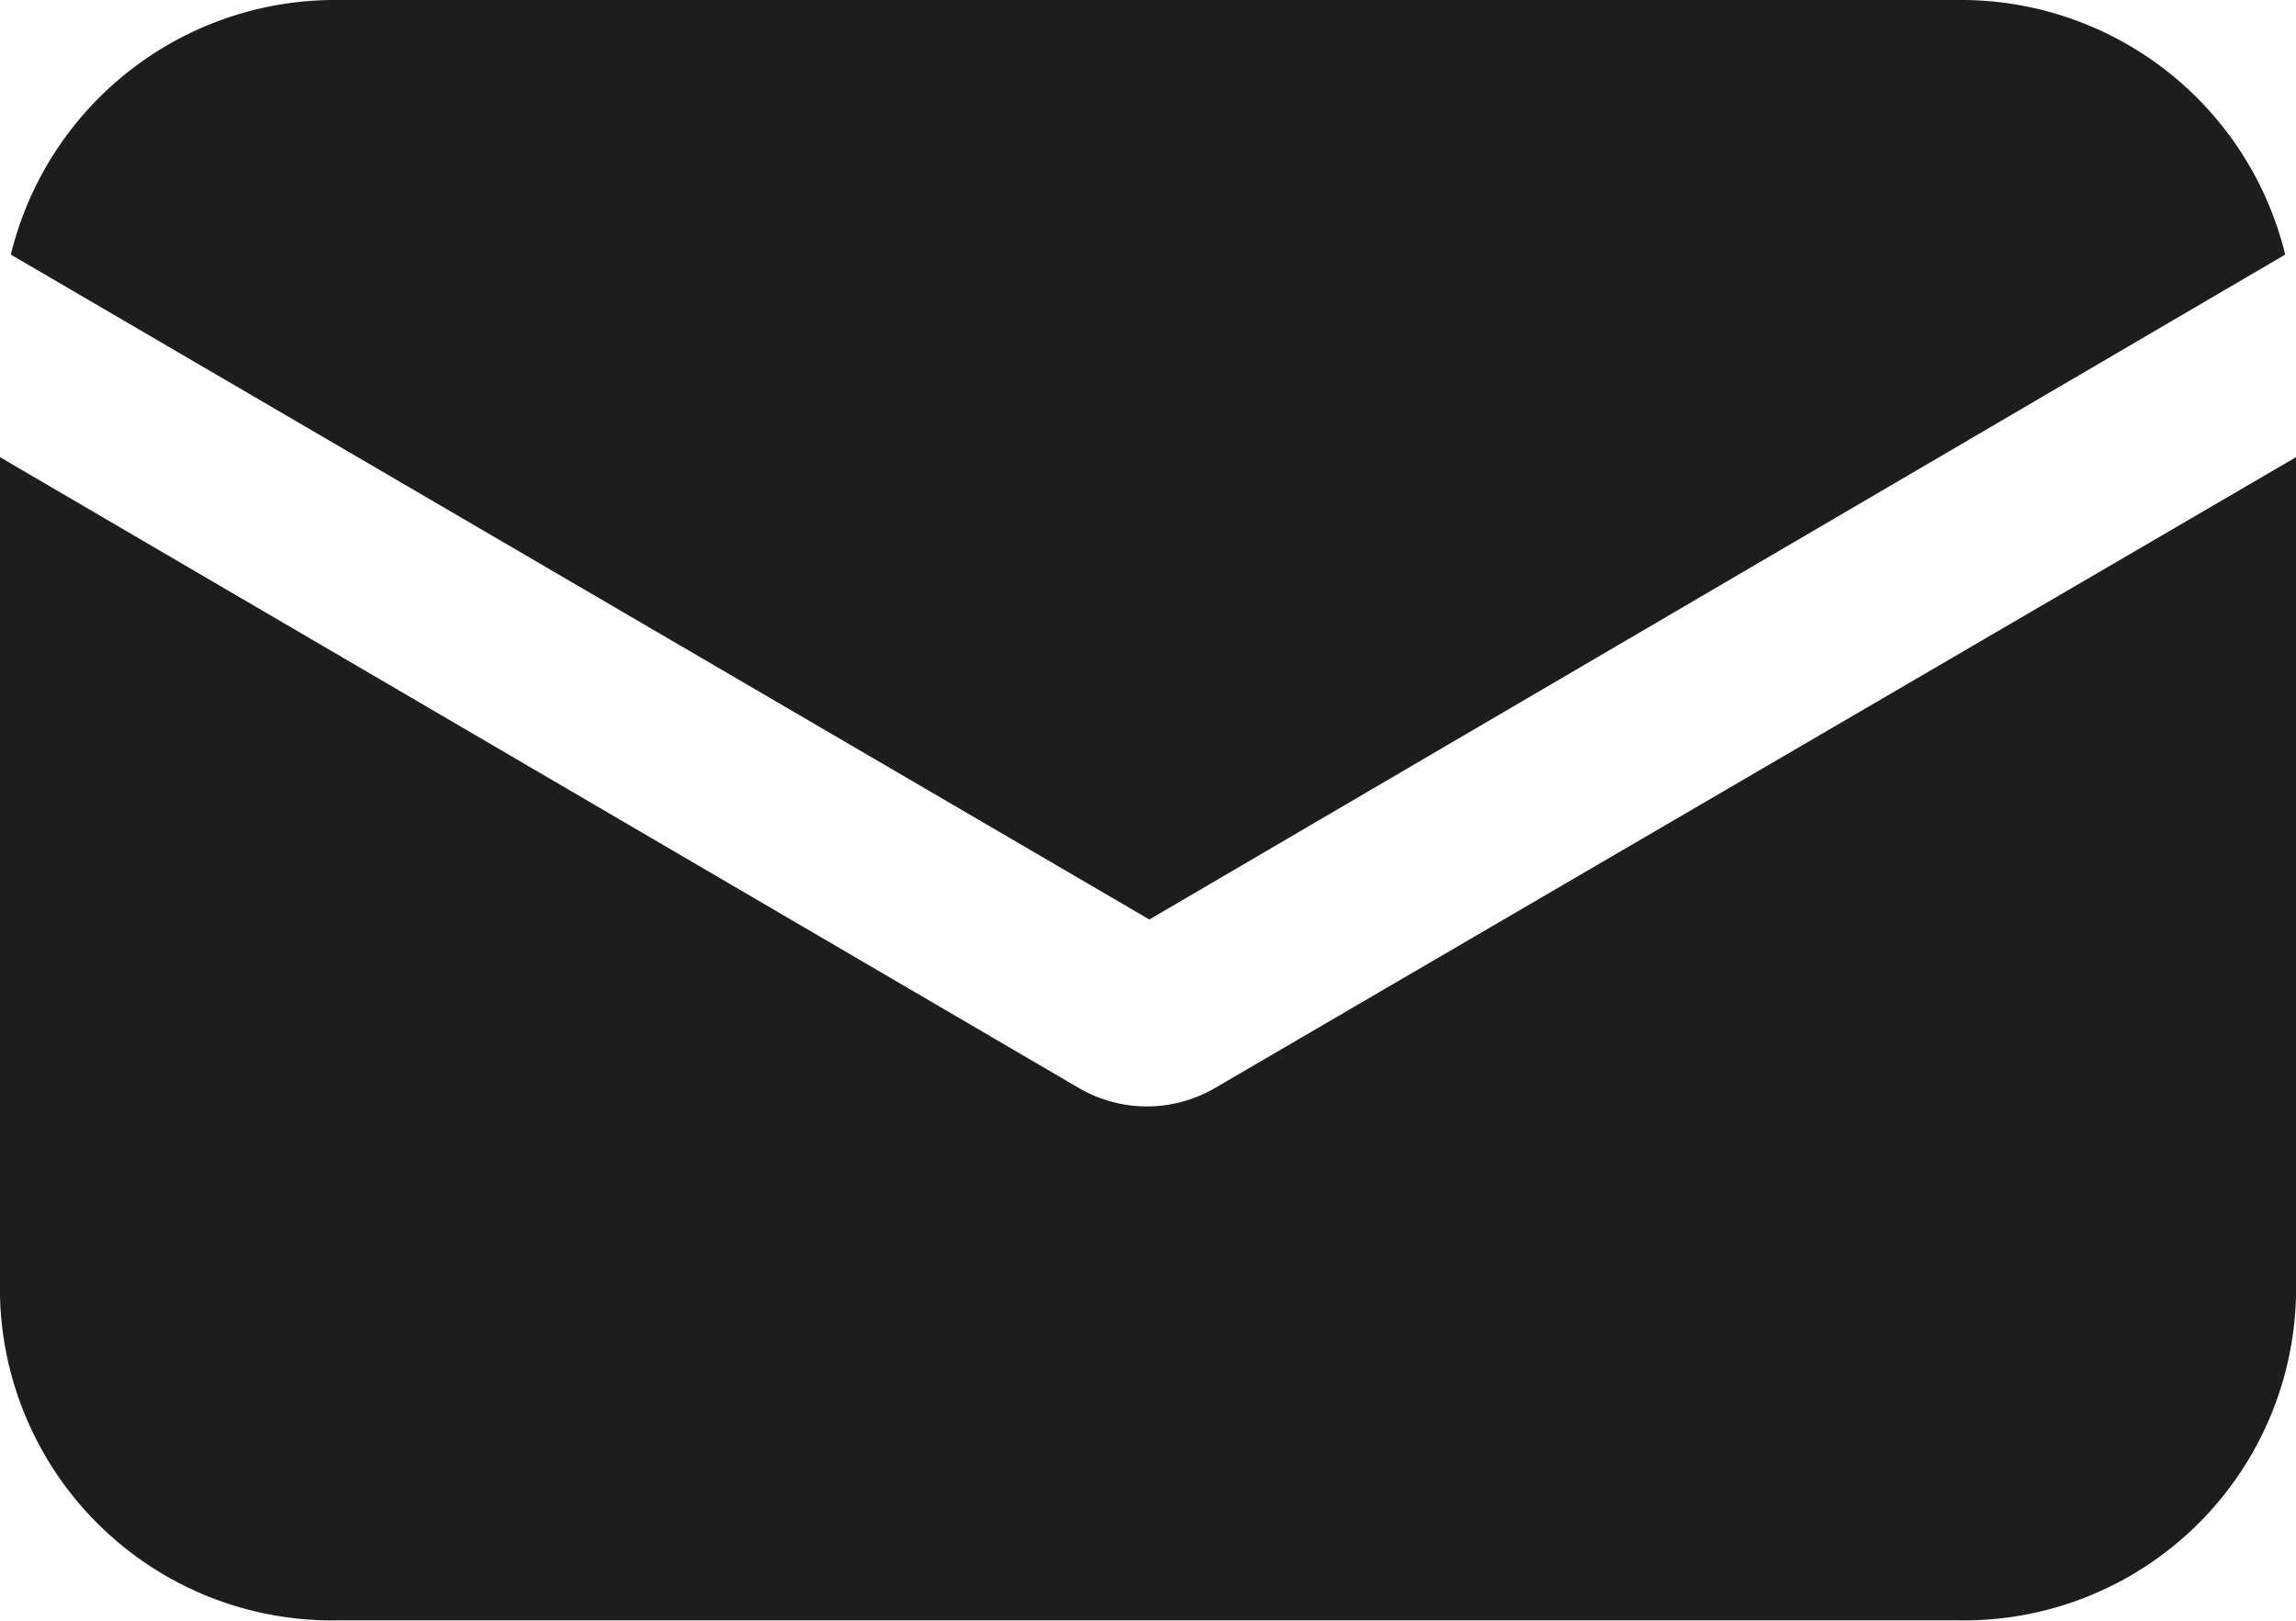 <svg xmlns="http://www.w3.org/2000/svg" width="17" height="12" viewBox="0 0 17 12">
    <g data-name="Group 735">
        <g data-name="Group 734">
            <path data-name="Path 512" d="M8.992 151.873a1 1 0 0 1-1 0L0 147.2v6.212a2.459 2.459 0 0 0 2.509 2.4h11.982a2.459 2.459 0 0 0 2.509-2.4V147.2z" transform="translate(0 -143.815)" style="fill:#1d1d1d"/>
        </g>
    </g>
    <g data-name="Group 737">
        <g data-name="Group 736">
            <path data-name="Path 513" d="M16.459 57.088H4.477a2.471 2.471 0 0 0-2.429 1.885l8.43 4.923 8.41-4.923a2.471 2.471 0 0 0-2.429-1.885z" transform="translate(-1.968 -57.088)" style="fill:#1d1d1d"/>
        </g>
    </g>
</svg>
